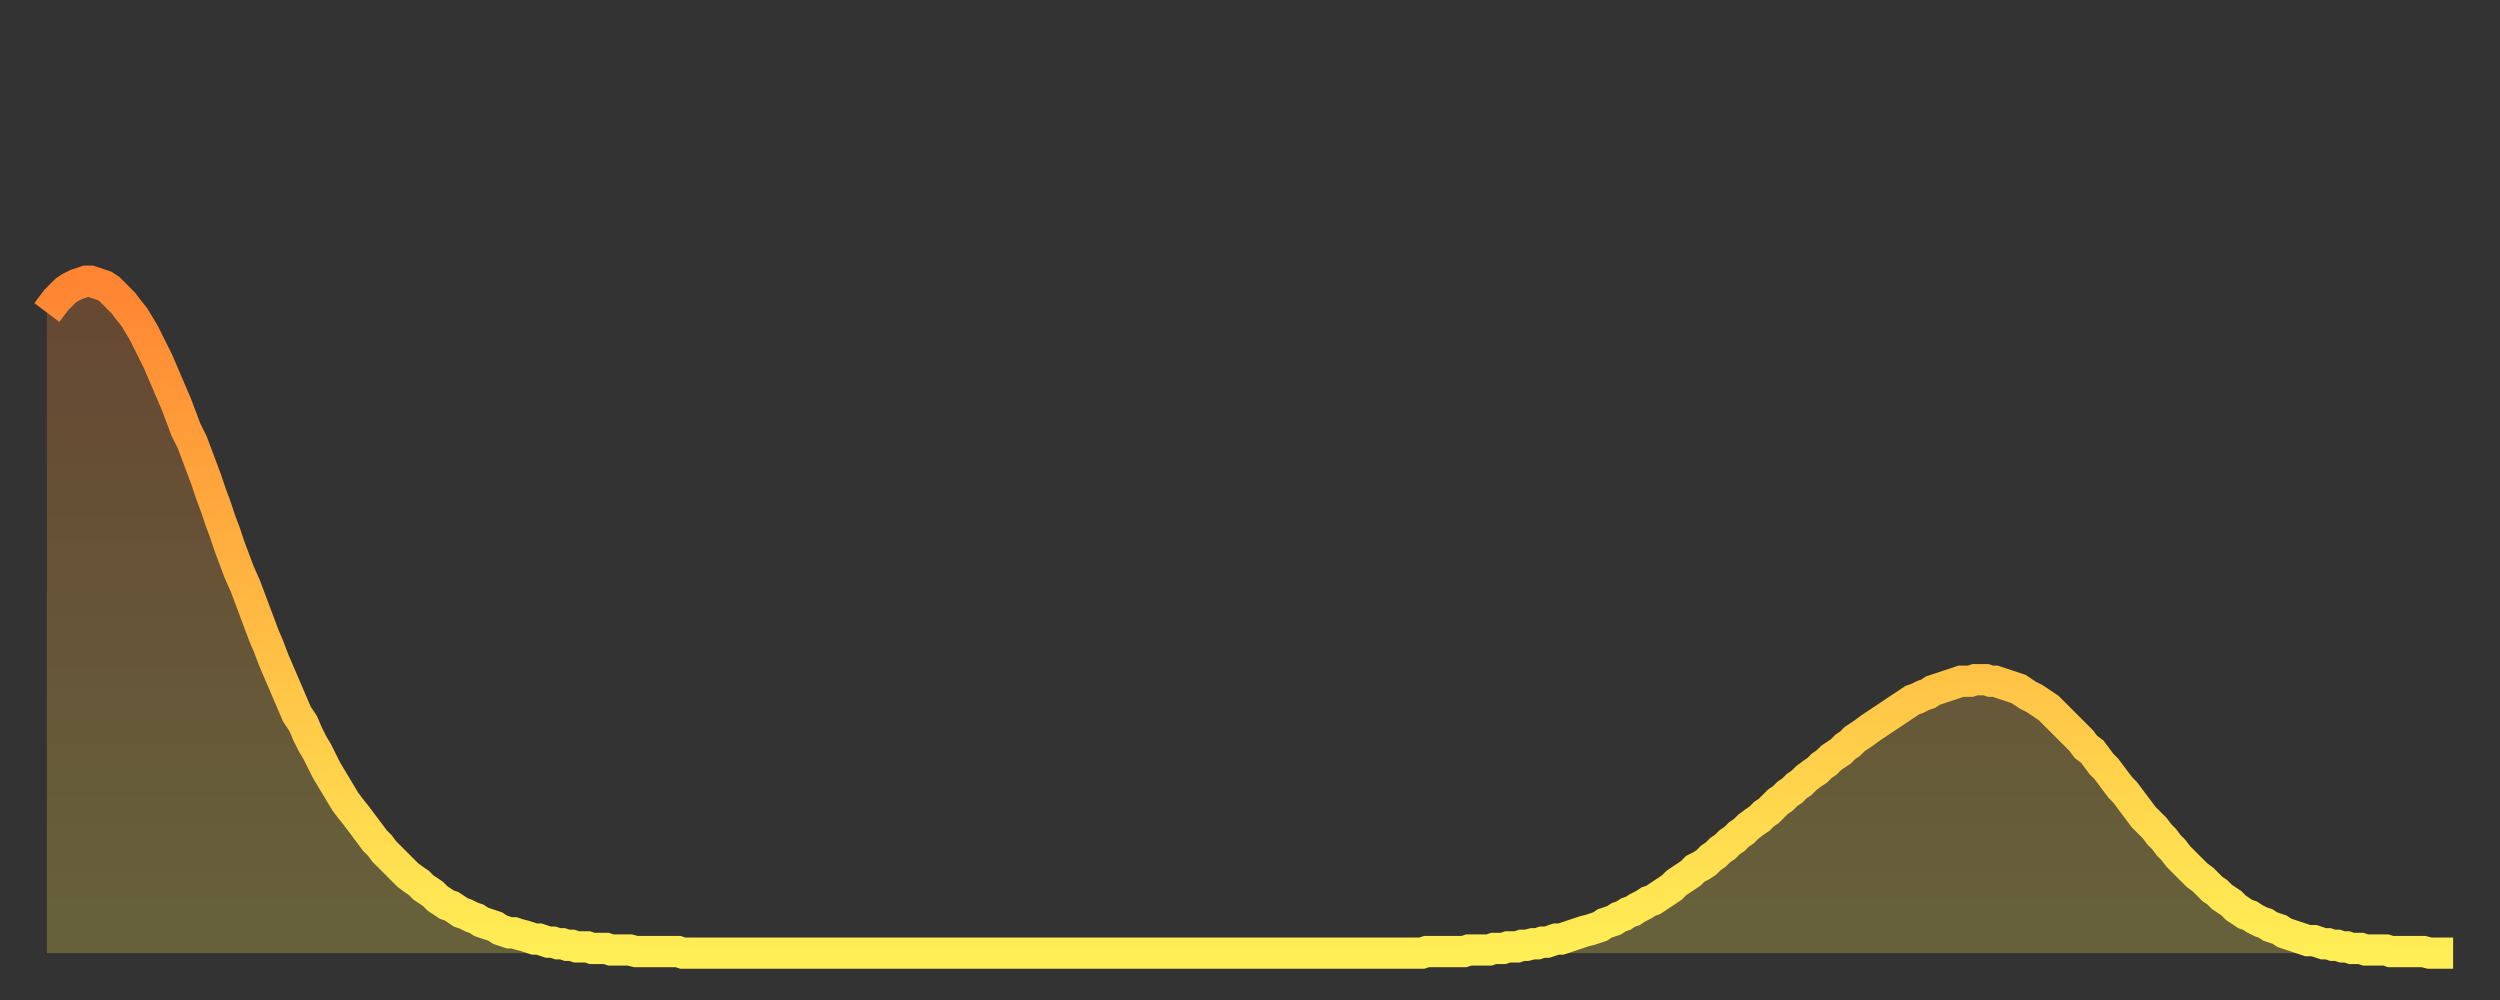 <?xml version="1.0" encoding="utf-8" ?>
<svg baseProfile="full" height="64" version="1.1" width="160" xmlns="http://www.w3.org/2000/svg" xmlns:ev="http://www.w3.org/2001/xml-events" xmlns:xlink="http://www.w3.org/1999/xlink"><rect width="100%" height="100%" fill="#333333" stroke="none"/><defs><linearGradient id="id1942190" x1="0" x2="0" y1="0" y2="1"><stop offset="0%" stop-color="#ff8532" /><stop offset="50%" stop-color="#ffba43" /><stop offset="100%" stop-color="#ffee55" /></linearGradient></defs><g transform="translate(3,3)"><g><path d="M 0.0 17.0 0.3 16.6 0.6 16.2 0.9 15.9 1.2 15.6 1.5 15.4 1.9 15.2 2.2 15.1 2.5 15.0 2.8 15.0 3.1 15.1 3.4 15.2 3.7 15.3 4.0 15.5 4.3 15.8 4.6 16.1 4.9 16.4 5.2 16.8 5.6 17.3 5.9 17.8 6.2 18.3 6.5 18.9 6.8 19.5 7.1 20.1 7.4 20.8 7.7 21.5 8.0 22.2 8.3 22.9 8.6 23.7 8.9 24.5 9.3 25.3 9.6 26.1 9.9 26.9 10.2 27.7 10.5 28.6 10.8 29.4 11.1 30.3 11.4 31.1 11.7 32.0 12.0 32.8 12.3 33.6 12.7 34.5 13.0 35.3 13.3 36.1 13.6 36.9 13.9 37.7 14.2 38.4 14.5 39.2 14.8 39.9 15.1 40.6 15.4 41.3 15.7 42.0 16.0 42.7 16.4 43.3 16.7 44.0 17.0 44.6 17.3 45.1 17.6 45.7 17.9 46.3 18.2 46.8 18.5 47.3 18.8 47.8 19.1 48.3 19.4 48.7 19.8 49.2 20.1 49.6 20.4 50.0 20.7 50.4 21.0 50.8 21.3 51.1 21.6 51.5 21.9 51.8 22.2 52.1 22.5 52.4 22.8 52.7 23.1 53.0 23.5 53.3 23.8 53.5 24.1 53.8 24.4 54.0 24.7 54.2 25.0 54.5 25.3 54.7 25.6 54.9 25.9 55.0 26.2 55.2 26.5 55.4 26.8 55.5 27.2 55.7 27.5 55.8 27.8 56.0 28.1 56.1 28.4 56.2 28.7 56.3 29.0 56.5 29.3 56.6 29.6 56.7 29.9 56.7 30.2 56.8 30.6 56.9 30.9 57.0 31.2 57.1 31.5 57.1 31.8 57.2 32.1 57.3 32.4 57.3 32.7 57.4 33.0 57.4 33.3 57.5 33.6 57.5 33.9 57.6 34.3 57.6 34.6 57.6 34.9 57.7 35.2 57.7 35.5 57.7 35.8 57.7 36.1 57.8 36.4 57.8 36.7 57.8 37.0 57.8 37.3 57.8 37.7 57.9 38.0 57.9 38.3 57.9 38.6 57.9 38.9 57.9 39.2 57.9 39.5 57.9 39.8 57.9 40.1 57.9 40.4 57.9 40.7 58.0 41.0 58.0 41.4 58.0 41.7 58.0 42.0 58.0 42.3 58.0 42.6 58.0 42.9 58.0 43.2 58.0 43.5 58.0 43.8 58.0 44.1 58.0 44.4 58.0 44.7 58.0 45.1 58.0 45.4 58.0 45.7 58.0 46.0 58.0 46.3 58.0 46.6 58.0 46.9 58.0 47.2 58.0 47.5 58.0 47.8 58.0 48.1 58.0 48.5 58.0 48.8 58.0 49.1 58.0 49.4 58.0 49.7 58.0 50.0 58.0 50.3 58.0 50.6 58.0 50.9 58.0 51.2 58.0 51.5 58.0 51.8 58.0 52.2 58.0 52.5 58.0 52.8 58.0 53.1 58.0 53.4 58.0 53.7 58.0 54.0 58.0 54.3 58.0 54.6 58.0 54.9 58.0 55.2 58.0 55.6 58.0 55.9 58.0 56.2 58.0 56.5 58.0 56.8 58.0 57.1 58.0 57.4 58.0 57.7 58.0 58.0 58.0 58.3 58.0 58.6 58.0 58.9 58.0 59.3 58.0 59.6 58.0 59.9 58.0 60.2 58.0 60.5 58.0 60.8 58.0 61.1 58.0 61.4 58.0 61.7 58.0 62.0 58.0 62.3 58.0 62.6 58.0 63.0 58.0 63.3 58.0 63.6 58.0 63.9 58.0 64.2 58.0 64.5 58.0 64.8 58.0 65.1 58.0 65.4 58.0 65.7 58.0 66.0 58.0 66.4 58.0 66.7 58.0 67.0 58.0 67.3 58.0 67.6 58.0 67.9 58.0 68.2 58.0 68.5 58.0 68.8 58.0 69.1 58.0 69.4 58.0 69.7 58.0 70.1 58.0 70.4 58.0 70.7 58.0 71.0 58.0 71.3 58.0 71.6 58.0 71.9 58.0 72.2 58.0 72.5 58.0 72.8 58.0 73.1 58.0 73.5 58.0 73.8 58.0 74.1 58.0 74.4 58.0 74.7 58.0 75.0 58.0 75.3 58.0 75.6 58.0 75.9 58.0 76.2 58.0 76.5 58.0 76.8 58.0 77.2 58.0 77.5 58.0 77.8 58.0 78.1 58.0 78.4 58.0 78.7 58.0 79.0 58.0 79.3 58.0 79.6 58.0 79.9 58.0 80.2 58.0 80.5 58.0 80.9 58.0 81.2 58.0 81.5 58.0 81.8 58.0 82.1 58.0 82.4 58.0 82.7 58.0 83.0 58.0 83.3 58.0 83.6 58.0 83.9 58.0 84.3 58.0 84.6 58.0 84.9 58.0 85.2 58.0 85.5 58.0 85.8 58.0 86.1 58.0 86.4 58.0 86.7 58.0 87.0 58.0 87.3 58.0 87.6 58.0 88.0 58.0 88.3 57.9 88.6 57.9 88.9 57.9 89.2 57.9 89.5 57.9 89.8 57.9 90.1 57.9 90.4 57.9 90.7 57.9 91.0 57.8 91.4 57.8 91.7 57.8 92.0 57.8 92.3 57.8 92.6 57.7 92.9 57.7 93.2 57.7 93.5 57.6 93.8 57.6 94.1 57.6 94.4 57.5 94.7 57.5 95.1 57.4 95.4 57.4 95.7 57.3 96.0 57.3 96.3 57.2 96.6 57.1 96.9 57.1 97.2 57.0 97.5 56.9 97.8 56.8 98.1 56.7 98.4 56.6 98.8 56.5 99.1 56.4 99.4 56.3 99.7 56.1 100.0 56.0 100.3 55.9 100.6 55.7 100.9 55.6 101.2 55.4 101.5 55.3 101.8 55.1 102.2 54.9 102.5 54.7 102.8 54.6 103.1 54.4 103.4 54.2 103.7 54.0 104.0 53.8 104.3 53.5 104.6 53.3 104.9 53.1 105.2 52.9 105.5 52.6 105.9 52.4 106.2 52.2 106.5 51.9 106.8 51.7 107.1 51.4 107.4 51.2 107.7 50.9 108.0 50.7 108.3 50.4 108.6 50.2 108.9 49.9 109.3 49.6 109.6 49.4 109.9 49.1 110.2 48.9 110.5 48.6 110.8 48.3 111.1 48.1 111.4 47.8 111.7 47.6 112.0 47.3 112.3 47.1 112.6 46.8 113.0 46.5 113.3 46.3 113.6 46.0 113.9 45.8 114.2 45.5 114.5 45.3 114.8 45.1 115.1 44.8 115.4 44.6 115.7 44.3 116.0 44.1 116.3 43.9 116.7 43.6 117.0 43.4 117.3 43.2 117.6 43.0 117.9 42.8 118.2 42.6 118.5 42.4 118.8 42.2 119.1 42.0 119.4 41.8 119.7 41.7 120.1 41.5 120.4 41.4 120.7 41.2 121.0 41.1 121.3 41.0 121.6 40.9 121.9 40.8 122.2 40.7 122.5 40.6 122.8 40.6 123.1 40.6 123.4 40.5 123.8 40.5 124.1 40.5 124.4 40.6 124.7 40.6 125.0 40.7 125.3 40.8 125.6 40.9 125.9 41.0 126.2 41.1 126.5 41.3 126.8 41.5 127.2 41.7 127.5 41.9 127.8 42.1 128.1 42.3 128.4 42.6 128.7 42.9 129.0 43.2 129.3 43.5 129.6 43.8 129.9 44.1 130.2 44.4 130.5 44.8 130.9 45.1 131.2 45.5 131.5 45.9 131.8 46.2 132.1 46.6 132.4 47.0 132.7 47.4 133.0 47.7 133.3 48.1 133.6 48.5 133.9 48.9 134.2 49.3 134.6 49.7 134.9 50.0 135.2 50.4 135.5 50.7 135.8 51.1 136.1 51.4 136.4 51.8 136.7 52.1 137.0 52.4 137.3 52.7 137.6 53.0 138.0 53.3 138.3 53.6 138.6 53.9 138.9 54.1 139.2 54.4 139.5 54.6 139.8 54.8 140.1 55.1 140.4 55.3 140.7 55.5 141.0 55.6 141.3 55.8 141.7 56.0 142.0 56.1 142.3 56.3 142.6 56.4 142.9 56.5 143.2 56.7 143.5 56.8 143.8 56.9 144.1 57.0 144.4 57.1 144.7 57.2 145.1 57.2 145.4 57.3 145.7 57.4 146.0 57.4 146.3 57.5 146.6 57.5 146.9 57.6 147.2 57.6 147.5 57.7 147.8 57.7 148.1 57.7 148.4 57.8 148.8 57.8 149.1 57.8 149.4 57.8 149.7 57.8 150.0 57.9 150.3 57.9 150.6 57.9 150.9 57.9 151.2 57.9 151.5 57.9 151.8 57.9 152.1 57.9 152.5 58.0 152.8 58.0 153.1 58.0 153.4 58.0 153.7 58.0 154.0 58.0" fill="none" id="graph-curve" opacity="1" stroke="url(#id1942190)" stroke-width="2" /><path d="M 0 58 L 0.0 17.0 0.3 16.6 0.6 16.2 0.9 15.9 1.2 15.6 1.5 15.4 1.9 15.2 2.2 15.1 2.5 15.0 2.8 15.0 3.1 15.1 3.4 15.2 3.7 15.3 4.0 15.5 4.3 15.8 4.6 16.1 4.9 16.4 5.2 16.8 5.6 17.3 5.9 17.8 6.2 18.3 6.5 18.9 6.8 19.5 7.1 20.1 7.4 20.8 7.7 21.5 8.0 22.2 8.3 22.9 8.6 23.7 8.9 24.5 9.3 25.3 9.6 26.1 9.9 26.9 10.2 27.7 10.5 28.6 10.8 29.4 11.1 30.3 11.4 31.1 11.7 32.0 12.0 32.8 12.3 33.6 12.7 34.5 13.0 35.3 13.3 36.1 13.6 36.9 13.9 37.7 14.2 38.4 14.5 39.2 14.8 39.9 15.1 40.6 15.4 41.3 15.7 42.0 16.0 42.7 16.4 43.3 16.7 44.0 17.0 44.6 17.3 45.1 17.6 45.7 17.9 46.3 18.2 46.8 18.5 47.3 18.8 47.8 19.1 48.3 19.4 48.7 19.8 49.2 20.1 49.6 20.4 50.0 20.7 50.4 21.0 50.8 21.3 51.1 21.6 51.5 21.9 51.8 22.2 52.1 22.5 52.4 22.8 52.7 23.1 53.0 23.5 53.3 23.8 53.5 24.1 53.8 24.4 54.0 24.7 54.2 25.0 54.5 25.3 54.7 25.6 54.9 25.9 55.0 26.2 55.2 26.5 55.4 26.8 55.5 27.2 55.7 27.5 55.8 27.8 56.0 28.1 56.1 28.4 56.2 28.7 56.3 29.0 56.5 29.3 56.6 29.6 56.7 29.9 56.7 30.2 56.8 30.6 56.9 30.9 57.0 31.2 57.1 31.5 57.1 31.8 57.2 32.1 57.3 32.4 57.3 32.7 57.4 33.0 57.4 33.3 57.5 33.6 57.5 33.9 57.6 34.3 57.6 34.6 57.6 34.9 57.7 35.2 57.7 35.5 57.7 35.8 57.7 36.1 57.8 36.4 57.8 36.7 57.8 37.0 57.8 37.3 57.8 37.7 57.9 38.0 57.9 38.3 57.9 38.6 57.9 38.9 57.9 39.2 57.9 39.5 57.9 39.8 57.9 40.1 57.9 40.4 57.9 40.7 58.0 41.0 58.0 41.4 58.0 41.7 58.0 42.0 58.0 42.3 58.0 42.6 58.0 42.9 58.0 43.2 58.0 43.5 58.0 43.8 58.0 44.1 58.0 44.4 58.0 44.7 58.0 45.1 58.0 45.4 58.0 45.7 58.0 46.0 58.0 46.3 58.0 46.6 58.0 46.9 58.0 47.2 58.0 47.5 58.0 47.8 58.0 48.1 58.0 48.5 58.0 48.8 58.0 49.1 58.0 49.4 58.0 49.7 58.0 50.0 58.0 50.3 58.0 50.6 58.0 50.9 58.0 51.2 58.0 51.5 58.0 51.8 58.0 52.2 58.0 52.5 58.0 52.8 58.0 53.1 58.0 53.4 58.0 53.7 58.0 54.0 58.0 54.3 58.0 54.6 58.0 54.9 58.0 55.2 58.0 55.6 58.0 55.9 58.0 56.2 58.0 56.5 58.0 56.8 58.0 57.1 58.0 57.4 58.0 57.7 58.0 58.0 58.0 58.3 58.0 58.6 58.0 58.9 58.0 59.3 58.0 59.6 58.0 59.9 58.0 60.2 58.0 60.5 58.0 60.8 58.0 61.1 58.0 61.4 58.0 61.7 58.0 62.0 58.0 62.3 58.0 62.6 58.0 63.0 58.0 63.3 58.0 63.6 58.0 63.9 58.0 64.2 58.0 64.5 58.0 64.8 58.0 65.1 58.0 65.4 58.0 65.7 58.0 66.0 58.0 66.4 58.0 66.7 58.0 67.0 58.0 67.3 58.0 67.6 58.0 67.9 58.0 68.2 58.0 68.5 58.0 68.8 58.0 69.1 58.0 69.4 58.0 69.7 58.0 70.1 58.0 70.4 58.0 70.7 58.0 71.0 58.0 71.3 58.0 71.6 58.0 71.9 58.0 72.2 58.0 72.5 58.0 72.8 58.0 73.1 58.0 73.5 58.0 73.8 58.0 74.1 58.0 74.4 58.0 74.7 58.0 75.0 58.0 75.3 58.0 75.6 58.0 75.9 58.0 76.2 58.0 76.5 58.0 76.8 58.0 77.2 58.0 77.5 58.0 77.8 58.0 78.1 58.0 78.4 58.0 78.7 58.0 79.0 58.0 79.3 58.0 79.6 58.0 79.9 58.0 80.2 58.0 80.5 58.0 80.9 58.0 81.2 58.0 81.5 58.0 81.8 58.0 82.1 58.0 82.4 58.0 82.7 58.0 83.0 58.0 83.3 58.0 83.6 58.0 83.9 58.0 84.3 58.0 84.6 58.0 84.9 58.0 85.2 58.0 85.5 58.0 85.8 58.0 86.1 58.0 86.4 58.0 86.7 58.0 87.0 58.0 87.3 58.0 87.6 58.0 88.0 58.0 88.3 57.9 88.6 57.9 88.9 57.9 89.2 57.9 89.5 57.9 89.8 57.9 90.1 57.9 90.4 57.9 90.7 57.9 91.0 57.8 91.4 57.8 91.7 57.8 92.0 57.8 92.3 57.8 92.6 57.7 92.9 57.7 93.2 57.7 93.5 57.6 93.8 57.6 94.1 57.6 94.4 57.5 94.7 57.5 95.1 57.4 95.4 57.4 95.7 57.3 96.0 57.3 96.3 57.2 96.6 57.1 96.9 57.1 97.2 57.0 97.5 56.9 97.8 56.8 98.1 56.7 98.4 56.6 98.8 56.5 99.1 56.4 99.4 56.3 99.7 56.1 100.0 56.0 100.3 55.9 100.6 55.7 100.9 55.6 101.2 55.4 101.5 55.3 101.8 55.1 102.2 54.9 102.5 54.7 102.8 54.6 103.1 54.4 103.4 54.2 103.7 54.0 104.0 53.8 104.3 53.5 104.6 53.3 104.9 53.1 105.2 52.9 105.5 52.6 105.9 52.4 106.2 52.2 106.5 51.9 106.8 51.7 107.1 51.4 107.4 51.2 107.7 50.9 108.0 50.7 108.3 50.4 108.6 50.2 108.9 49.9 109.3 49.6 109.6 49.4 109.9 49.1 110.2 48.9 110.5 48.6 110.8 48.3 111.1 48.1 111.4 47.8 111.7 47.6 112.0 47.3 112.3 47.1 112.6 46.8 113.0 46.5 113.3 46.3 113.6 46.0 113.9 45.8 114.2 45.5 114.5 45.3 114.8 45.1 115.1 44.8 115.4 44.6 115.7 44.3 116.0 44.1 116.3 43.9 116.7 43.6 117.0 43.4 117.3 43.2 117.6 43.0 117.9 42.8 118.2 42.6 118.5 42.4 118.8 42.2 119.1 42.0 119.4 41.8 119.7 41.7 120.1 41.5 120.4 41.4 120.7 41.2 121.0 41.1 121.3 41.0 121.6 40.9 121.9 40.8 122.2 40.7 122.5 40.6 122.8 40.6 123.1 40.6 123.4 40.5 123.8 40.5 124.1 40.5 124.4 40.6 124.7 40.6 125.0 40.7 125.3 40.8 125.6 40.9 125.9 41.0 126.2 41.1 126.5 41.3 126.8 41.5 127.2 41.7 127.5 41.9 127.8 42.1 128.1 42.3 128.4 42.6 128.7 42.9 129.0 43.2 129.3 43.5 129.6 43.8 129.9 44.1 130.2 44.4 130.5 44.8 130.9 45.1 131.2 45.5 131.5 45.9 131.8 46.2 132.1 46.6 132.4 47.0 132.7 47.4 133.0 47.7 133.3 48.1 133.6 48.5 133.9 48.9 134.2 49.3 134.6 49.7 134.9 50.0 135.2 50.4 135.5 50.7 135.8 51.1 136.1 51.4 136.4 51.8 136.7 52.1 137.0 52.4 137.3 52.7 137.6 53.0 138.0 53.3 138.3 53.6 138.6 53.9 138.9 54.1 139.2 54.4 139.5 54.6 139.8 54.8 140.1 55.1 140.4 55.3 140.7 55.5 141.0 55.6 141.3 55.8 141.7 56.0 142.0 56.1 142.3 56.3 142.6 56.4 142.9 56.5 143.2 56.7 143.5 56.8 143.8 56.9 144.1 57.0 144.4 57.1 144.7 57.2 145.1 57.2 145.4 57.3 145.7 57.4 146.0 57.4 146.3 57.5 146.6 57.5 146.9 57.6 147.2 57.6 147.5 57.7 147.8 57.7 148.1 57.7 148.4 57.8 148.8 57.8 149.1 57.8 149.4 57.8 149.7 57.8 150.0 57.9 150.3 57.9 150.6 57.9 150.9 57.9 151.2 57.9 151.5 57.9 151.8 57.9 152.1 57.9 152.5 58.0 152.8 58.0 153.1 58.0 153.4 58.0 153.7 58.0 154.0 58.0 154 58" fill="url(#id1942190)" fill-opacity=".25" id="graph-shadow" /></g></g></svg>
